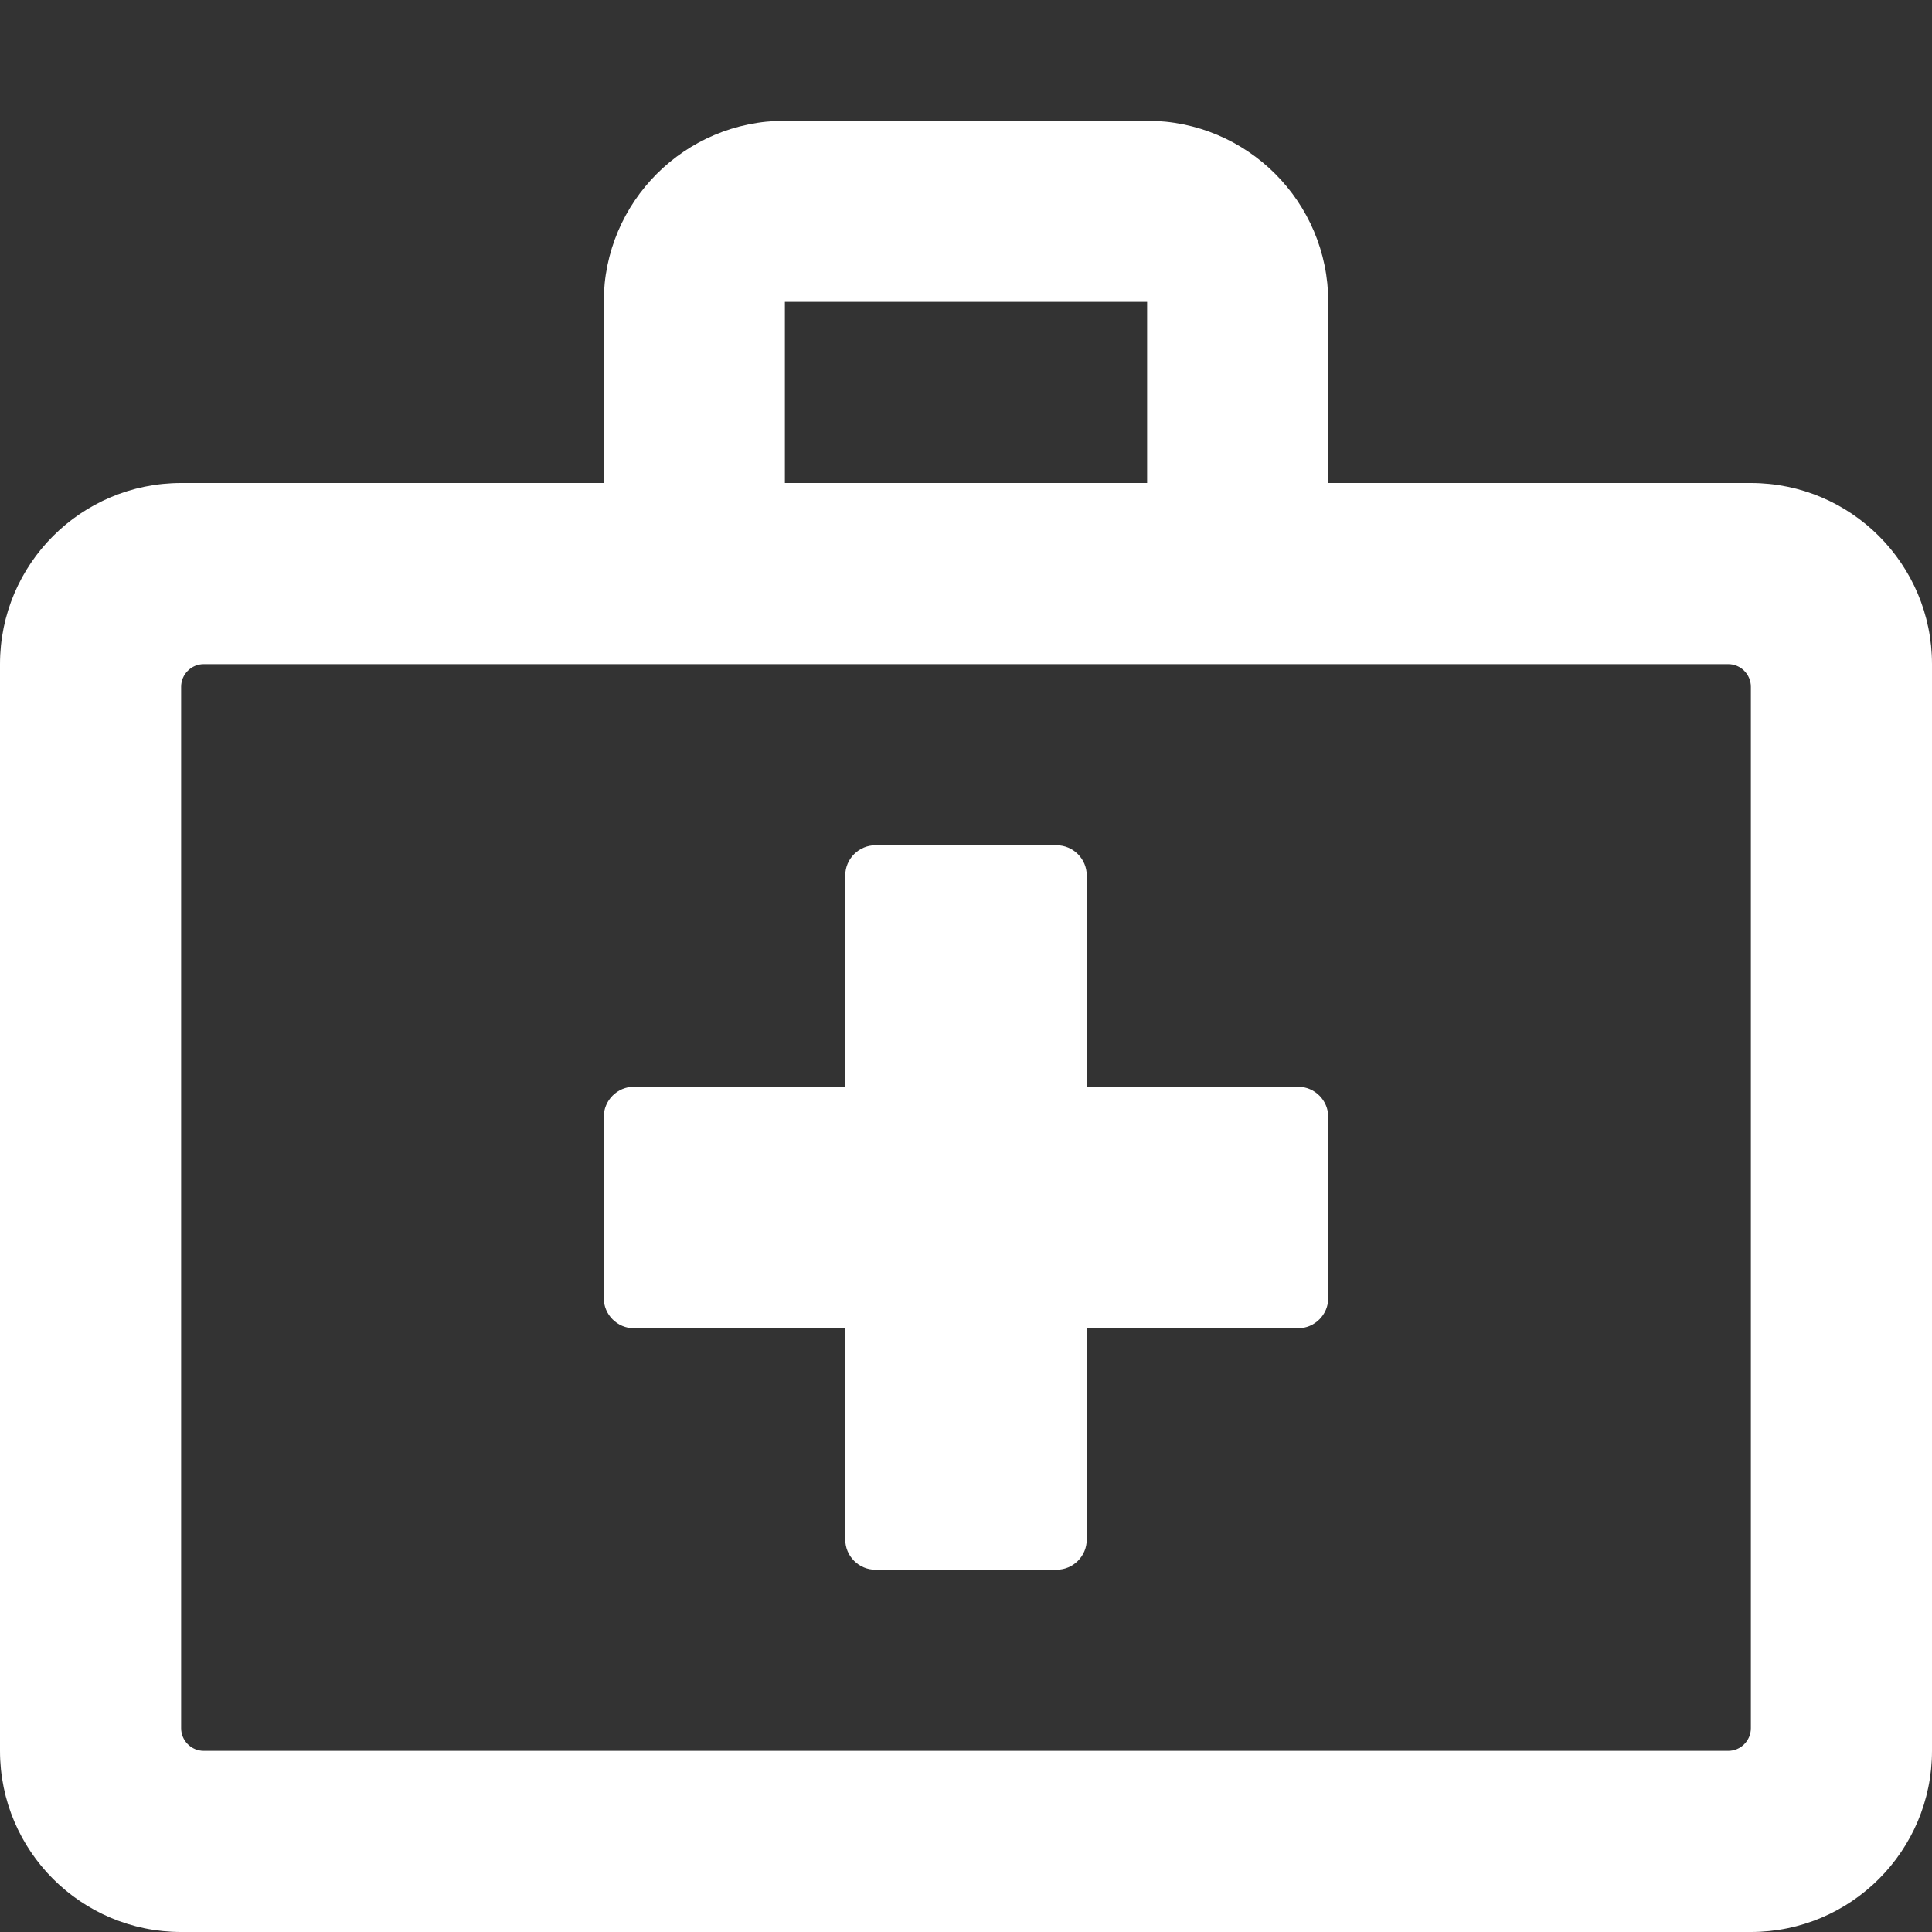 <svg aria-hidden="true" focusable="false" data-prefix="far" data-icon="briefcase-medical" class="svg-inline--fa fa-briefcase-medical fa-w-16 fa-lg felloservice--icon-svg" role="img" xmlns="http://www.w3.org/2000/svg" viewBox="0 0 512 512" color="#fff" data-di-res-id="3a985908-b4ac5bc4" data-di-rand="1704267789544"><rect x="0" y="0" width="512" height="512" fill="#333333" stroke="none"/><path fill="currentColor" d="M344 288h-56v-56c0-4.4-3.6-8-8-8h-48c-4.4 0-8 3.6-8 8v56h-56c-4.4 0-8 3.6-8 8v48c0 4.4 3.6 8 8 8h56v56c0 4.4 3.6 8 8 8h48c4.4 0 8-3.6 8-8v-56h56c4.4 0 8-3.6 8-8v-48c0-4.4-3.6-8-8-8zm120-160H352V80c0-26.5-21.5-48-48-48h-96c-26.5 0-48 21.5-48 48v48H48c-26.5 0-48 21.5-48 48v288c0 26.5 21.5 48 48 48h416c26.5 0 48-21.5 48-48V176c0-26.5-21.5-48-48-48zM208 80h96v48h-96V80zm256 378c0 3.3-2.7 6-6 6H54c-3.3 0-6-2.7-6-6V182c0-3.3 2.7-6 6-6h404c3.3 0 6 2.7 6 6v276z"></path></svg>